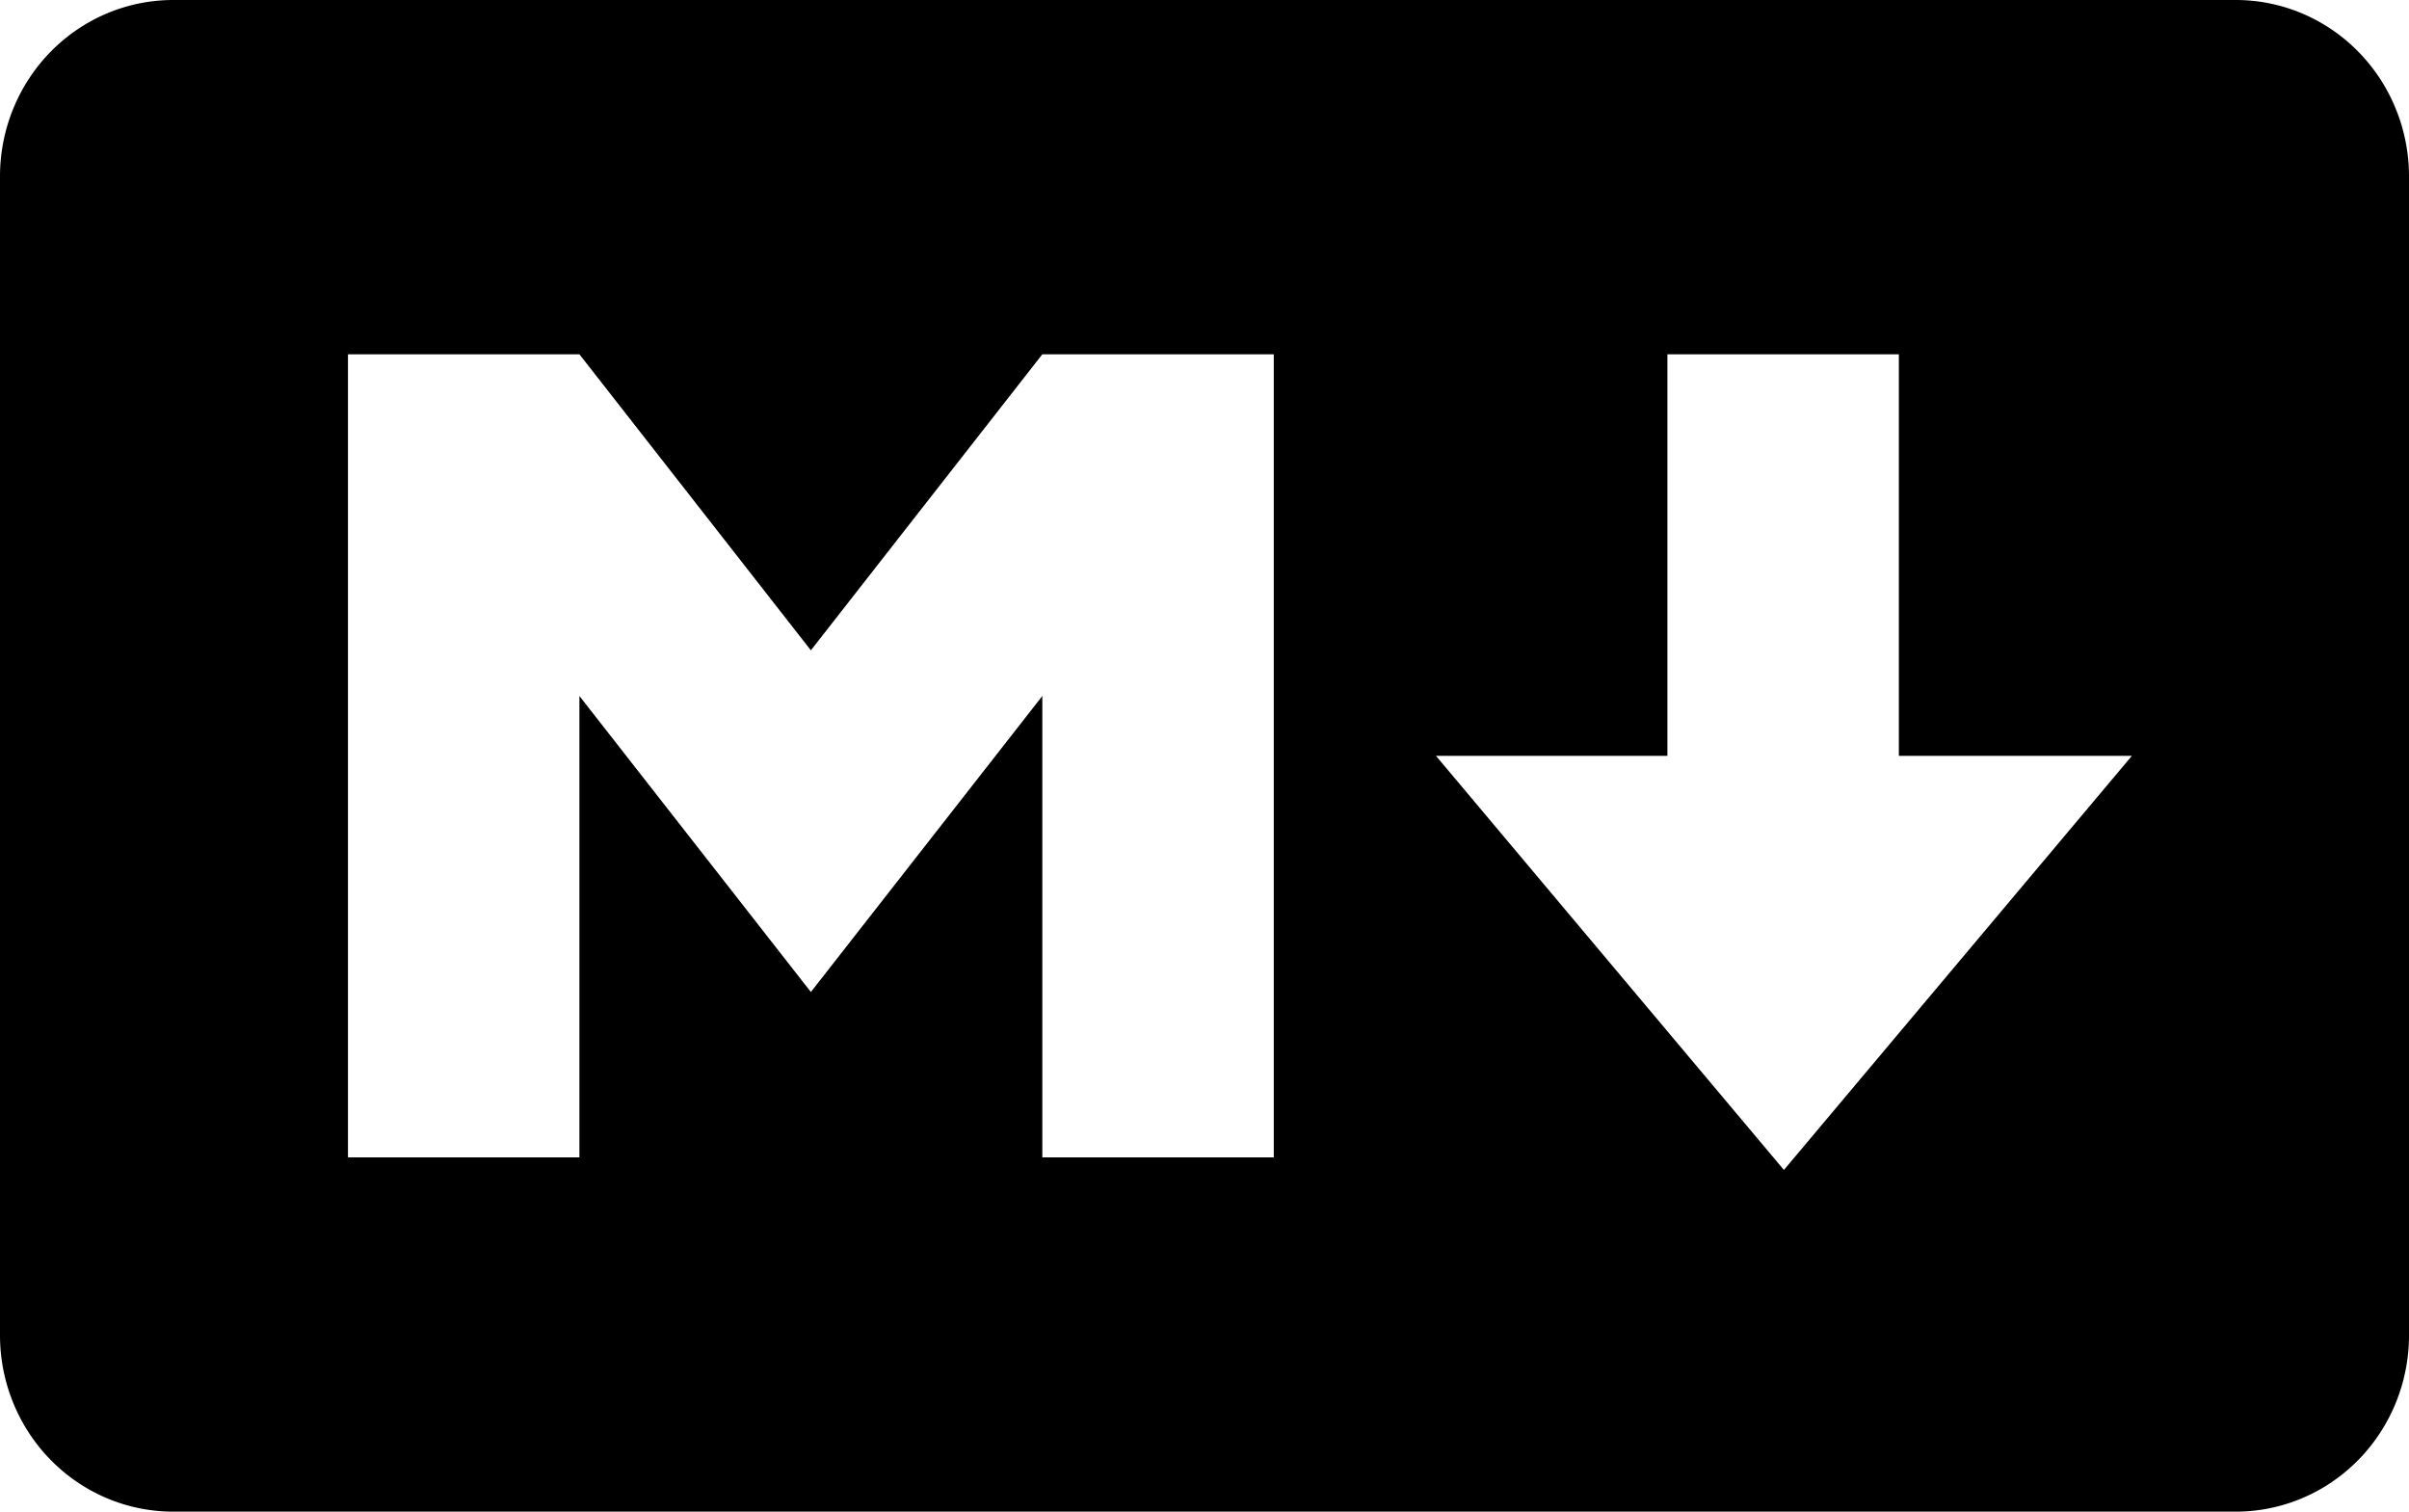 <?xml version="1.0" encoding="UTF-8" standalone="no"?>
<!-- Uploaded to: SVG Repo, www.svgrepo.com, Generator: SVG Repo Mixer Tools -->

<svg
   fill="#000000"
   width="51"
   height="32"
   viewBox="0 0 1.53 0.96"
   role="img"
   version="1.1"
   id="svg1"
   sodipodi:docname="markdown.svg"
   inkscape:version="1.3.2 (091e20e, 2023-11-25)"
   xmlns:inkscape="http://www.inkscape.org/namespaces/inkscape"
   xmlns:sodipodi="http://sodipodi.sourceforge.net/DTD/sodipodi-0.dtd"
   xmlns="http://www.w3.org/2000/svg"
   xmlns:svg="http://www.w3.org/2000/svg"
   xmlns:rdf="http://www.w3.org/1999/02/22-rdf-syntax-ns#"
   xmlns:cc="http://creativecommons.org/ns#"
   xmlns:dc="http://purl.org/dc/elements/1.1/">
  <defs
     id="defs1" />
  <sodipodi:namedview
     id="namedview1"
     pagecolor="#505050"
     bordercolor="#ffffff"
     borderopacity="1"
     inkscape:showpageshadow="0"
     inkscape:pageopacity="0"
     inkscape:pagecheckerboard="1"
     inkscape:deskcolor="#505050"
     inkscape:zoom="0.96875"
     inkscape:cx="398.96774"
     inkscape:cy="396.90323"
     inkscape:window-width="1392"
     inkscape:window-height="950"
     inkscape:window-x="0"
     inkscape:window-y="25"
     inkscape:window-maximized="0"
     inkscape:current-layer="svg1" />
  <title
     id="title1">Markdown icon</title>
  <path
     d="M 1.42,0.96 H 0.11 A 0.11,0.112 0 0 1 0,0.848 V 0.112 A 0.11,0.112 0 0 1 0.11,0 H 1.42 A 0.11,0.112 0 0 1 1.53,0.112 V 0.847 A 0.11,0.112 0 0 1 1.42,0.96 Z M 0.368,0.735 V 0.442 L 0.515,0.63 0.662,0.442 V 0.735 H 0.809 V 0.225 H 0.662 L 0.515,0.413 0.368,0.225 H 0.221 V 0.735 Z M 1.354,0.48 H 1.206 V 0.225 H 1.059 V 0.48 H 0.912 L 1.133,0.743 Z"
     id="path1"
     style="stroke-width:0.064" />
</svg>
